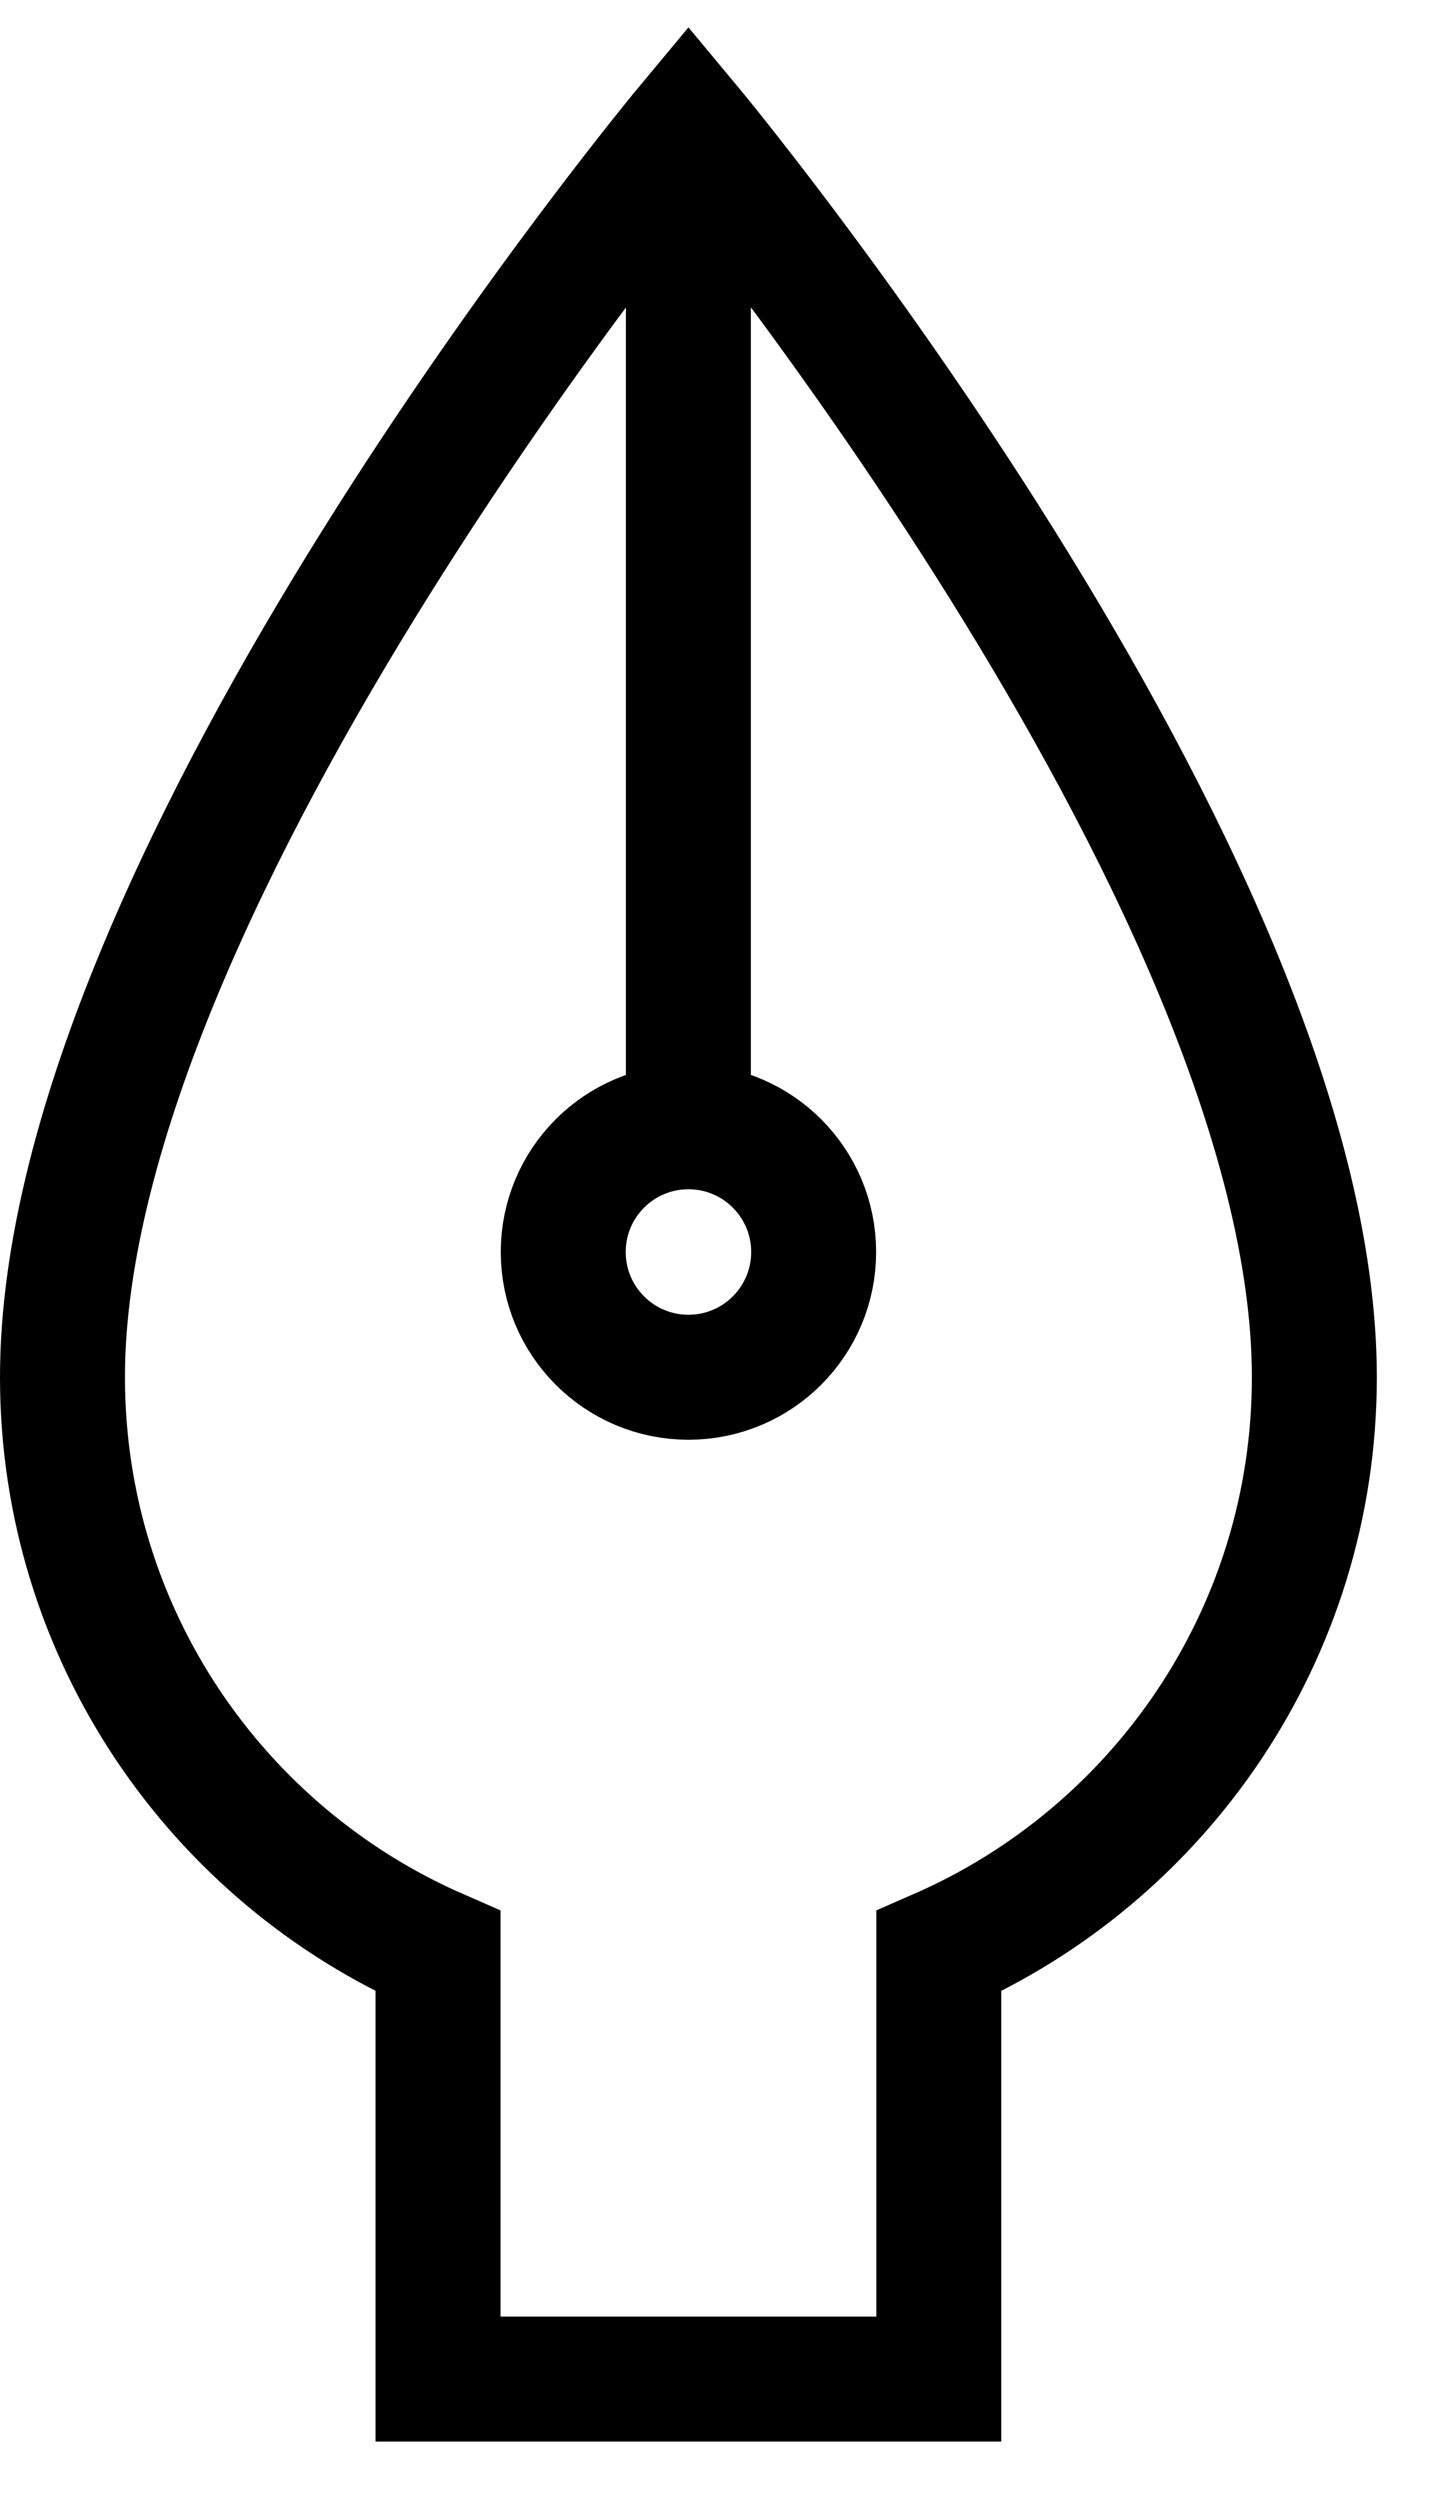 <svg preserveAspectRatio="none" width="100%" height="100%" overflow="visible" style="display: block;" viewBox="0 0 23 40" fill="none" xmlns="http://www.w3.org/2000/svg">
<g id="Group 1000001809">
<path id="Union" d="M15.026 31.222C18.564 29.676 21.037 26.146 21.037 22.037C21.037 14.023 11.019 2 11.019 2C11.019 2 1 14.023 1 22.037C1 26.146 3.473 29.676 7.011 31.222V38.067H15.026V31.222Z" stroke="black" stroke-width="2"/>
<path id="Vector" d="M11.018 2V18.03" stroke="black" stroke-width="2" stroke-linejoin="round"/>
<circle id="Ellipse 2" cx="11.019" cy="20.033" r="2.004" stroke="black" stroke-width="2" stroke-linecap="round"/>
</g>
</svg>
